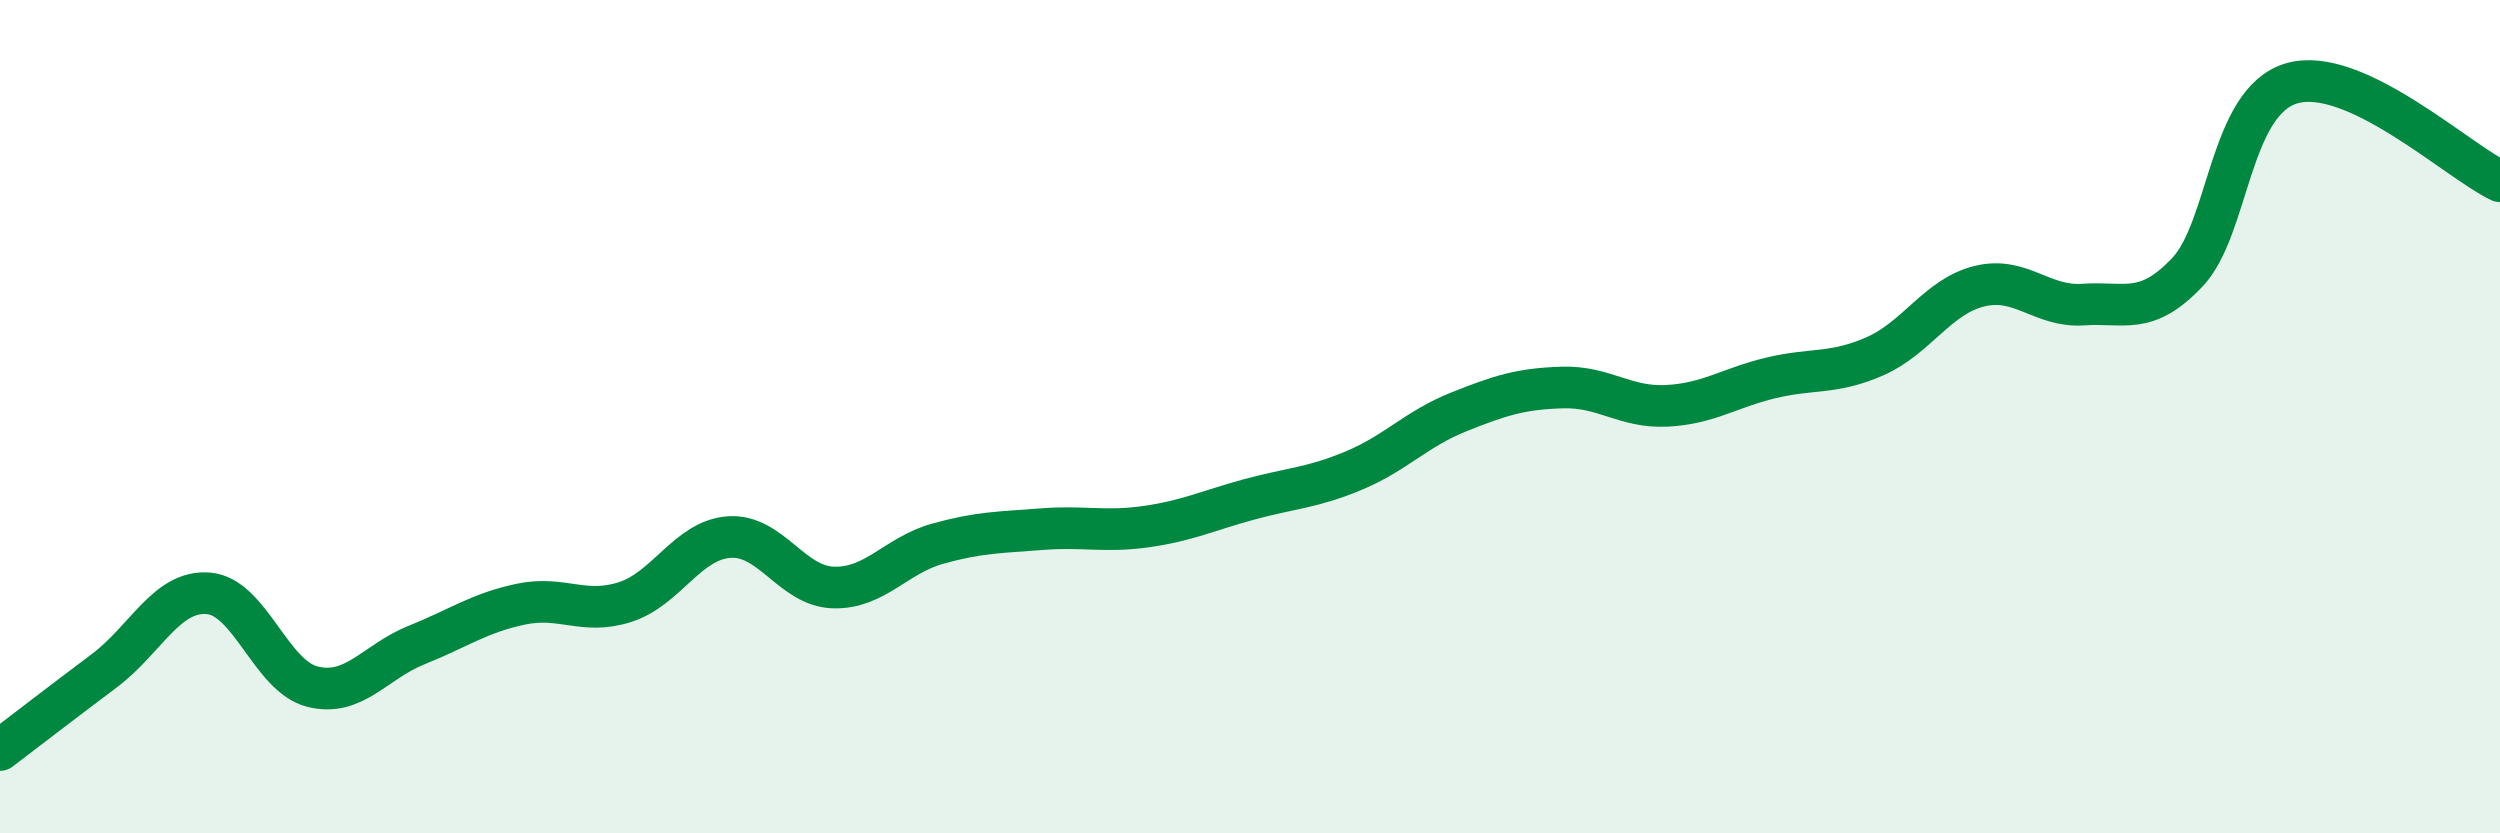 
    <svg width="60" height="20" viewBox="0 0 60 20" xmlns="http://www.w3.org/2000/svg">
      <path
        d="M 0,18 C 0.5,17.62 1.5,16.85 2.5,16.1 C 3.5,15.35 4,14.16 5,14.24 C 6,14.32 6.5,16.23 7.5,16.48 C 8.5,16.73 9,15.88 10,15.48 C 11,15.08 11.5,14.71 12.5,14.5 C 13.5,14.29 14,14.77 15,14.45 C 16,14.13 16.5,12.96 17.5,12.89 C 18.5,12.82 19,14.07 20,14.1 C 21,14.13 21.5,13.33 22.5,13.05 C 23.5,12.77 24,12.78 25,12.7 C 26,12.62 26.5,12.78 27.5,12.64 C 28.5,12.5 29,12.25 30,11.98 C 31,11.71 31.5,11.71 32.5,11.29 C 33.5,10.87 34,10.29 35,9.89 C 36,9.49 36.5,9.33 37.5,9.3 C 38.5,9.27 39,9.79 40,9.74 C 41,9.69 41.5,9.31 42.5,9.07 C 43.5,8.83 44,8.99 45,8.55 C 46,8.11 46.5,7.12 47.5,6.87 C 48.5,6.62 49,7.38 50,7.31 C 51,7.24 51.5,7.59 52.5,6.53 C 53.5,5.47 53.5,2.44 55,2 C 56.5,1.56 59,3.88 60,4.35L60 20L0 20Z"
        fill="#008740"
        opacity="0.1"
        stroke-linecap="round"
        stroke-linejoin="round"
      />
      <path
        d="M 0,18 C 0.5,17.62 1.5,16.85 2.5,16.1 C 3.5,15.35 4,14.16 5,14.24 C 6,14.32 6.5,16.23 7.5,16.48 C 8.5,16.73 9,15.88 10,15.48 C 11,15.08 11.5,14.71 12.5,14.5 C 13.5,14.29 14,14.77 15,14.45 C 16,14.13 16.5,12.96 17.5,12.89 C 18.5,12.82 19,14.07 20,14.1 C 21,14.13 21.5,13.33 22.5,13.05 C 23.5,12.77 24,12.78 25,12.7 C 26,12.62 26.5,12.78 27.5,12.64 C 28.5,12.5 29,12.25 30,11.98 C 31,11.71 31.5,11.71 32.5,11.29 C 33.5,10.87 34,10.29 35,9.89 C 36,9.49 36.5,9.33 37.5,9.3 C 38.5,9.27 39,9.79 40,9.74 C 41,9.69 41.5,9.31 42.5,9.07 C 43.5,8.83 44,8.99 45,8.55 C 46,8.11 46.5,7.12 47.5,6.87 C 48.5,6.62 49,7.38 50,7.31 C 51,7.24 51.5,7.59 52.5,6.53 C 53.5,5.47 53.5,2.44 55,2 C 56.5,1.56 59,3.88 60,4.35"
        stroke="#008740"
        stroke-width="1"
        fill="none"
        stroke-linecap="round"
        stroke-linejoin="round"
      />
    </svg>
  